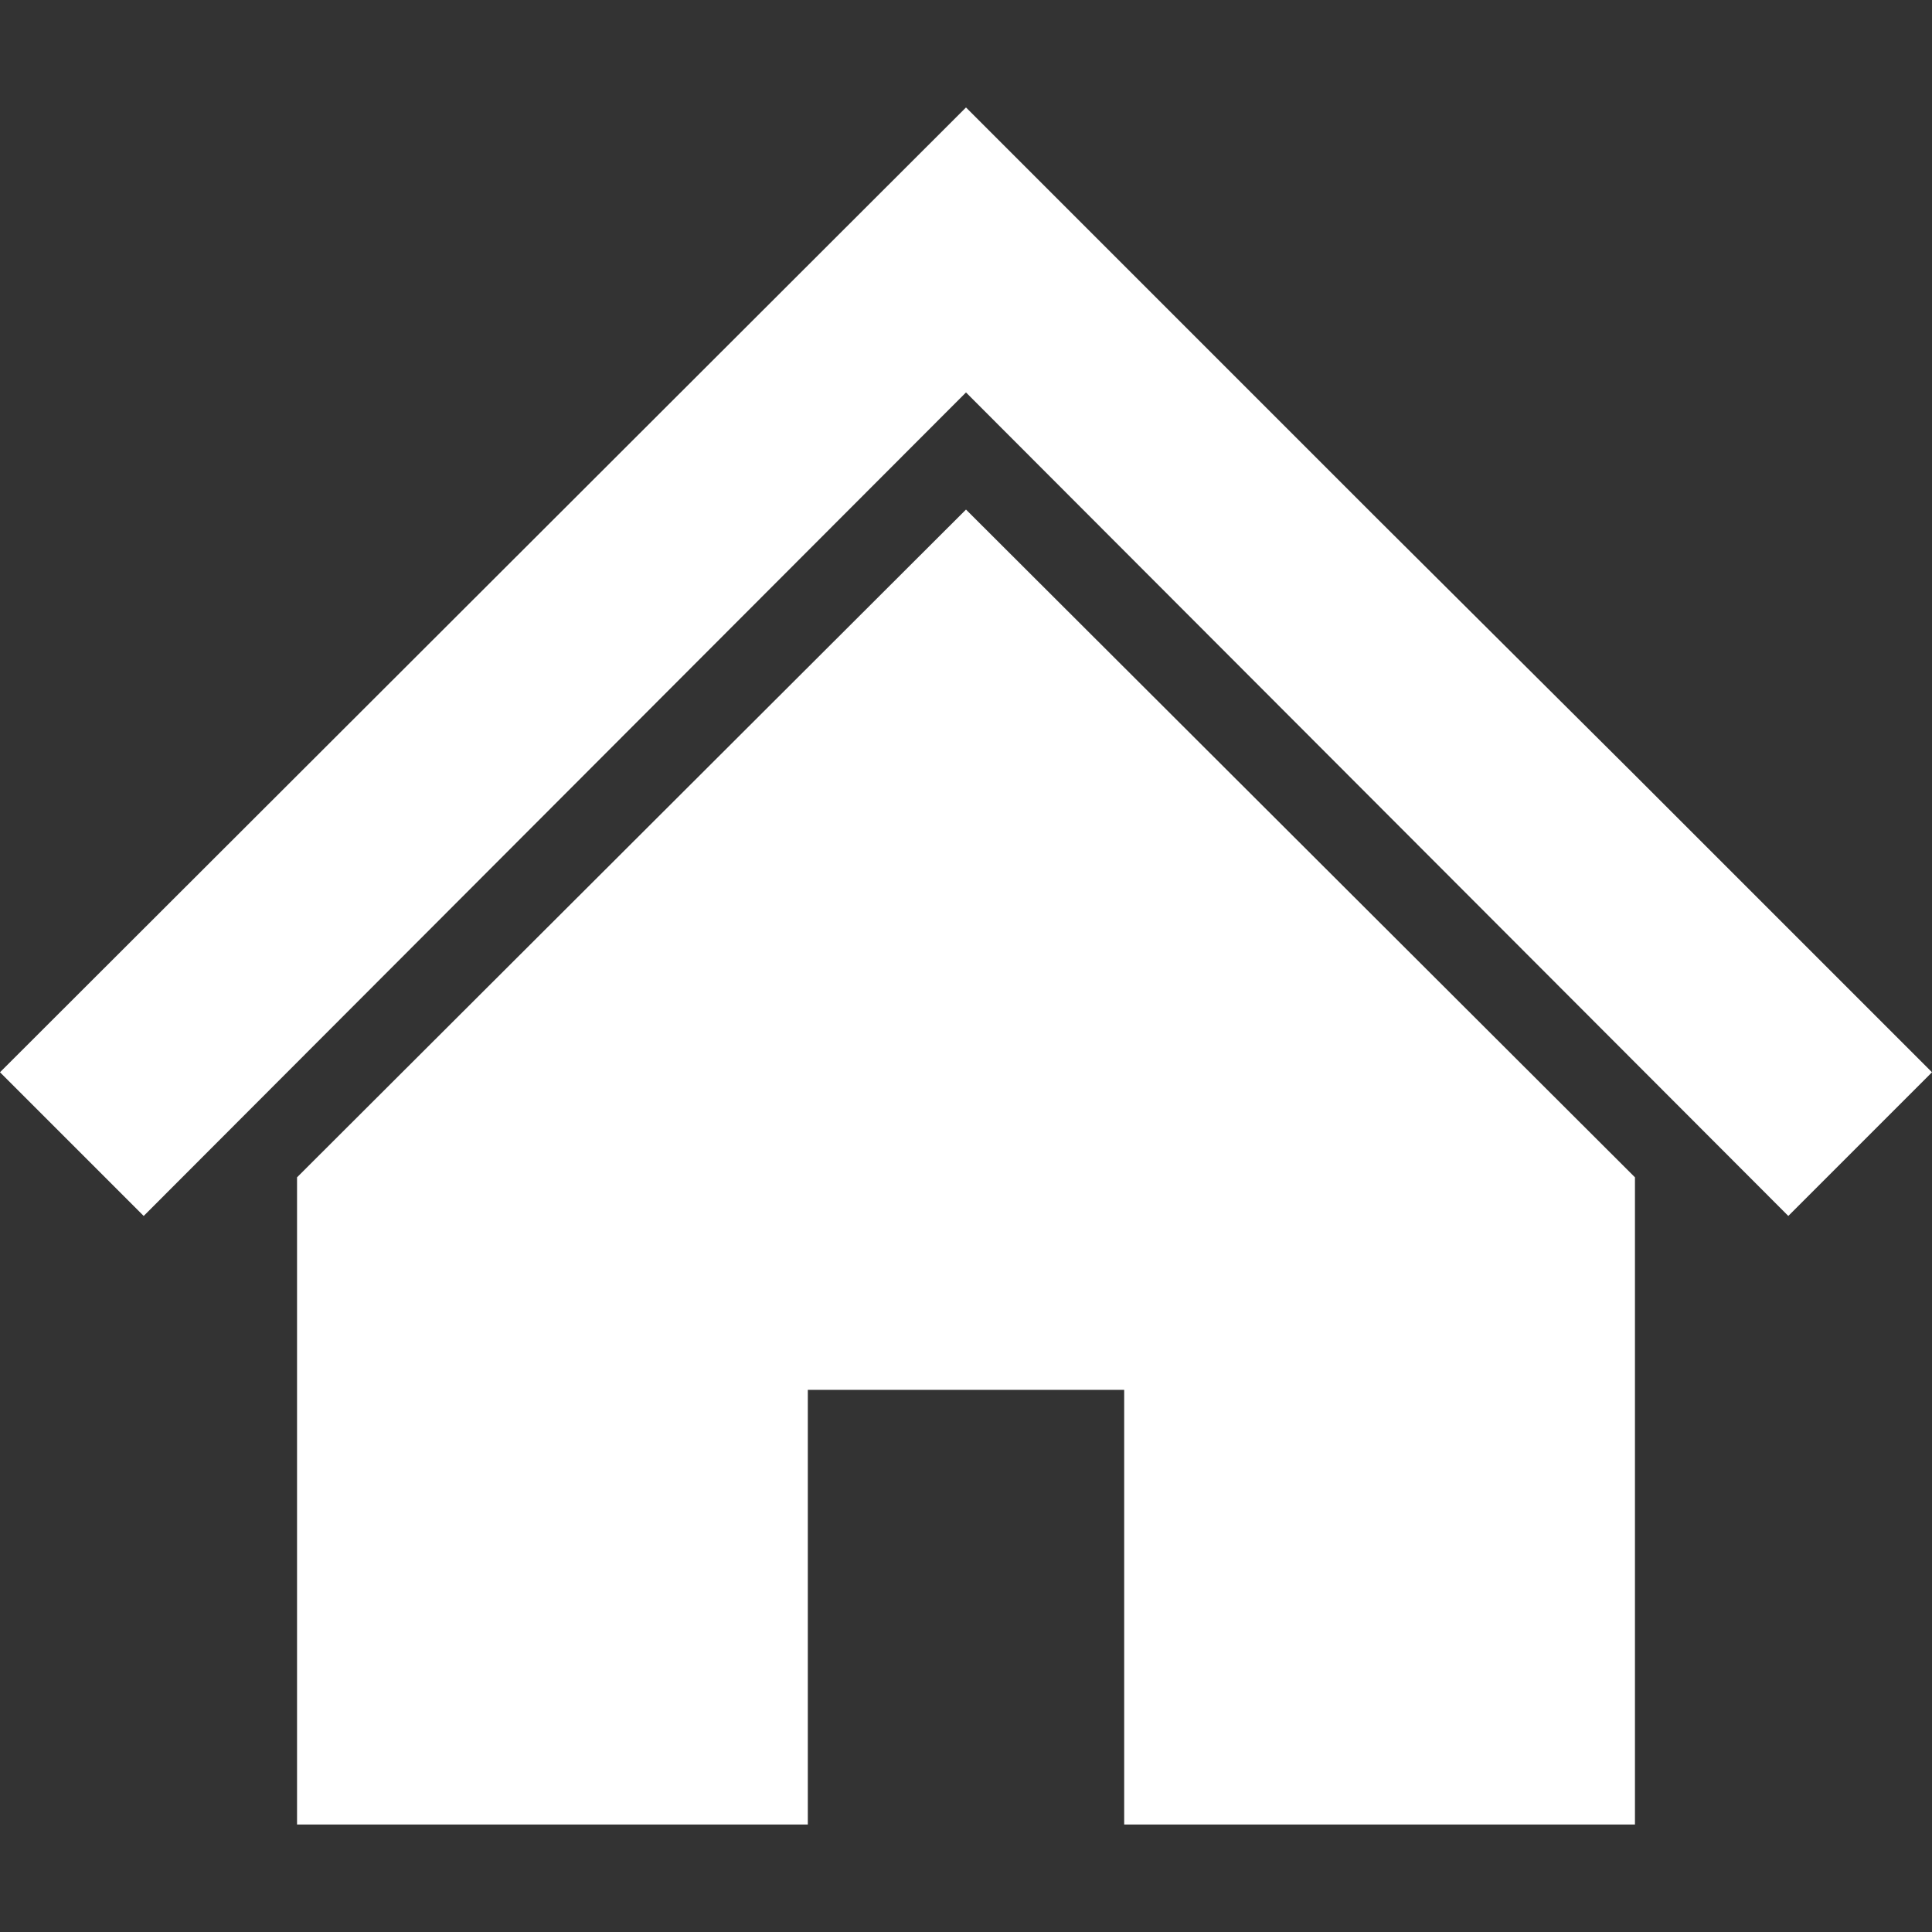 <svg xmlns="http://www.w3.org/2000/svg" viewBox="0 0 160 160" enable-background="new 0 0 160 160"><rect x="0" y="0" width="160" height="160" fill="#333333" stroke="none"/><style type="text/css">.st0{fill:#FFFFFF;}</style><path id="path-body" class="st0" d="M135.4 64.2l-21.7-21.6-17.2-17.2-16.5-16.5-80 79.9 11.9 11.9 68.1-68.2 68.1 68.2 11.9-11.9z"/><path id="path-head" class="st0" d="M24.6 97.5v53.6h42.3v-36h26.2v36h42.3v-53.6l-55.4-55.3z"/></svg>